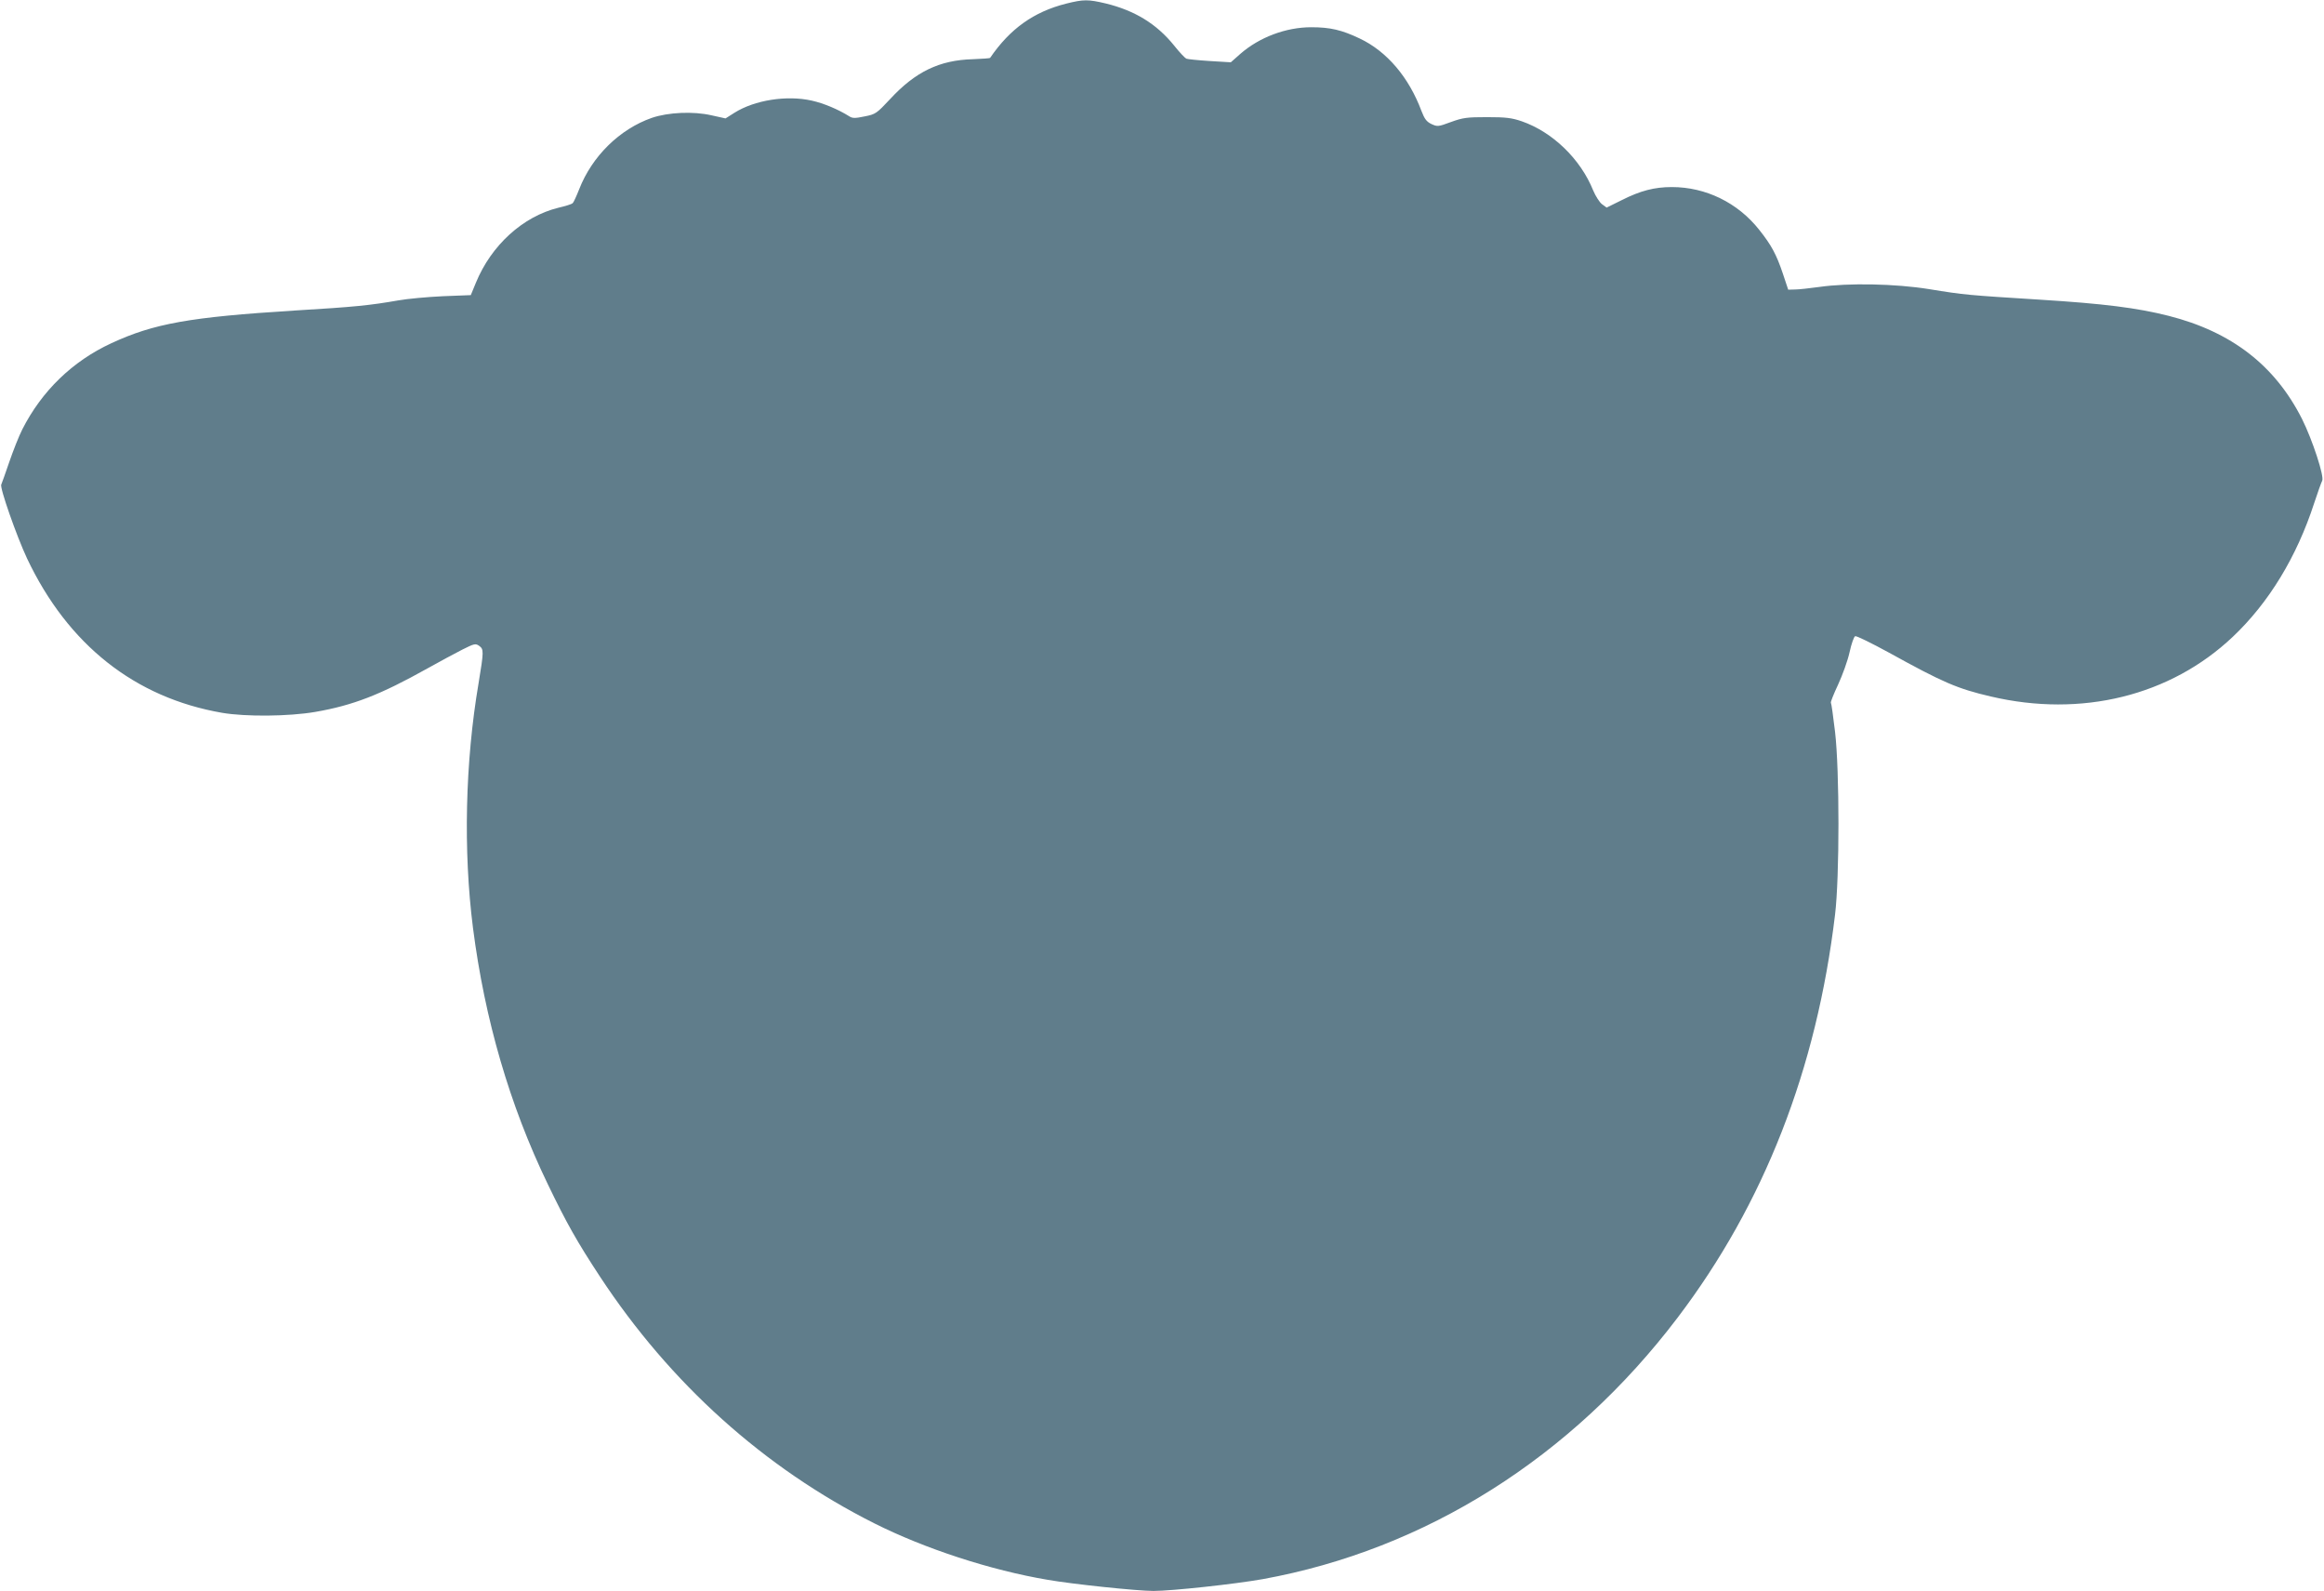 <?xml version="1.0" standalone="no"?>
<!DOCTYPE svg PUBLIC "-//W3C//DTD SVG 20010904//EN"
 "http://www.w3.org/TR/2001/REC-SVG-20010904/DTD/svg10.dtd">
<svg version="1.0" xmlns="http://www.w3.org/2000/svg"
 width="1280pt" height="876pt" viewBox="0 0 1280 876"
 preserveAspectRatio="xMidYMid meet">
<g transform="translate(0,876) scale(0.1,-0.1)"
fill="#607d8b" stroke="none">
<path d="M5872 8740 c-178 -45 -309 -138 -419 -299 -2 -2 -44 -5 -95 -7 -184
-5 -316 -69 -455 -219 -75 -80 -80 -84 -141 -96 -53 -11 -67 -11 -85 1 -61 38
-139 71 -206 86 -138 31 -315 3 -426 -67 l-49 -31 -77 17 c-100 23 -238 17
-329 -14 -177 -62 -329 -211 -400 -393 -15 -38 -31 -73 -36 -77 -5 -5 -40 -16
-79 -25 -195 -48 -369 -206 -454 -413 l-28 -68 -154 -6 c-85 -4 -195 -14 -245
-23 -155 -27 -238 -36 -574 -56 -574 -36 -772 -71 -1007 -180 -214 -99 -383
-263 -490 -474 -19 -37 -51 -119 -72 -180 -21 -62 -41 -117 -44 -124 -10 -15
84 -283 142 -407 225 -475 594 -767 1075 -850 130 -22 366 -20 512 5 208 36
358 94 619 240 66 37 152 83 191 103 66 33 73 35 93 21 26 -19 26 -29 -3 -205
-74 -434 -85 -924 -31 -1348 65 -505 202 -976 411 -1409 104 -216 161 -317
289 -512 387 -588 904 -1053 1511 -1358 277 -139 640 -258 956 -311 138 -24
492 -61 581 -61 102 0 450 38 602 65 897 163 1701 670 2285 1440 476 627 765
1366 867 2219 25 207 25 792 0 1006 -10 85 -20 157 -23 161 -2 4 16 49 40 100
24 52 53 132 63 178 10 46 24 86 31 88 6 3 90 -38 185 -90 299 -165 377 -199
562 -242 499 -117 988 3 1332 328 199 188 353 441 449 737 19 58 39 113 44
123 13 22 -54 226 -111 340 -149 295 -388 480 -735 568 -174 44 -357 67 -709
89 -398 25 -414 26 -610 58 -186 30 -444 35 -605 12 -52 -7 -112 -14 -133 -14
l-38 -1 -30 90 c-35 104 -63 156 -130 240 -118 149 -294 235 -481 235 -96 0
-173 -20 -276 -72 l-83 -41 -26 19 c-13 10 -35 44 -48 75 -70 174 -224 322
-393 381 -56 19 -87 23 -192 23 -111 0 -133 -3 -199 -27 -70 -26 -74 -26 -107
-11 -27 13 -38 28 -55 72 -69 185 -190 328 -340 399 -99 47 -162 62 -267 62
-139 0 -286 -55 -391 -147 l-52 -46 -116 7 c-63 4 -122 10 -129 13 -7 3 -38
35 -67 72 -97 120 -217 193 -377 232 -97 23 -122 23 -218 -1z"/>
</g>
</svg>
